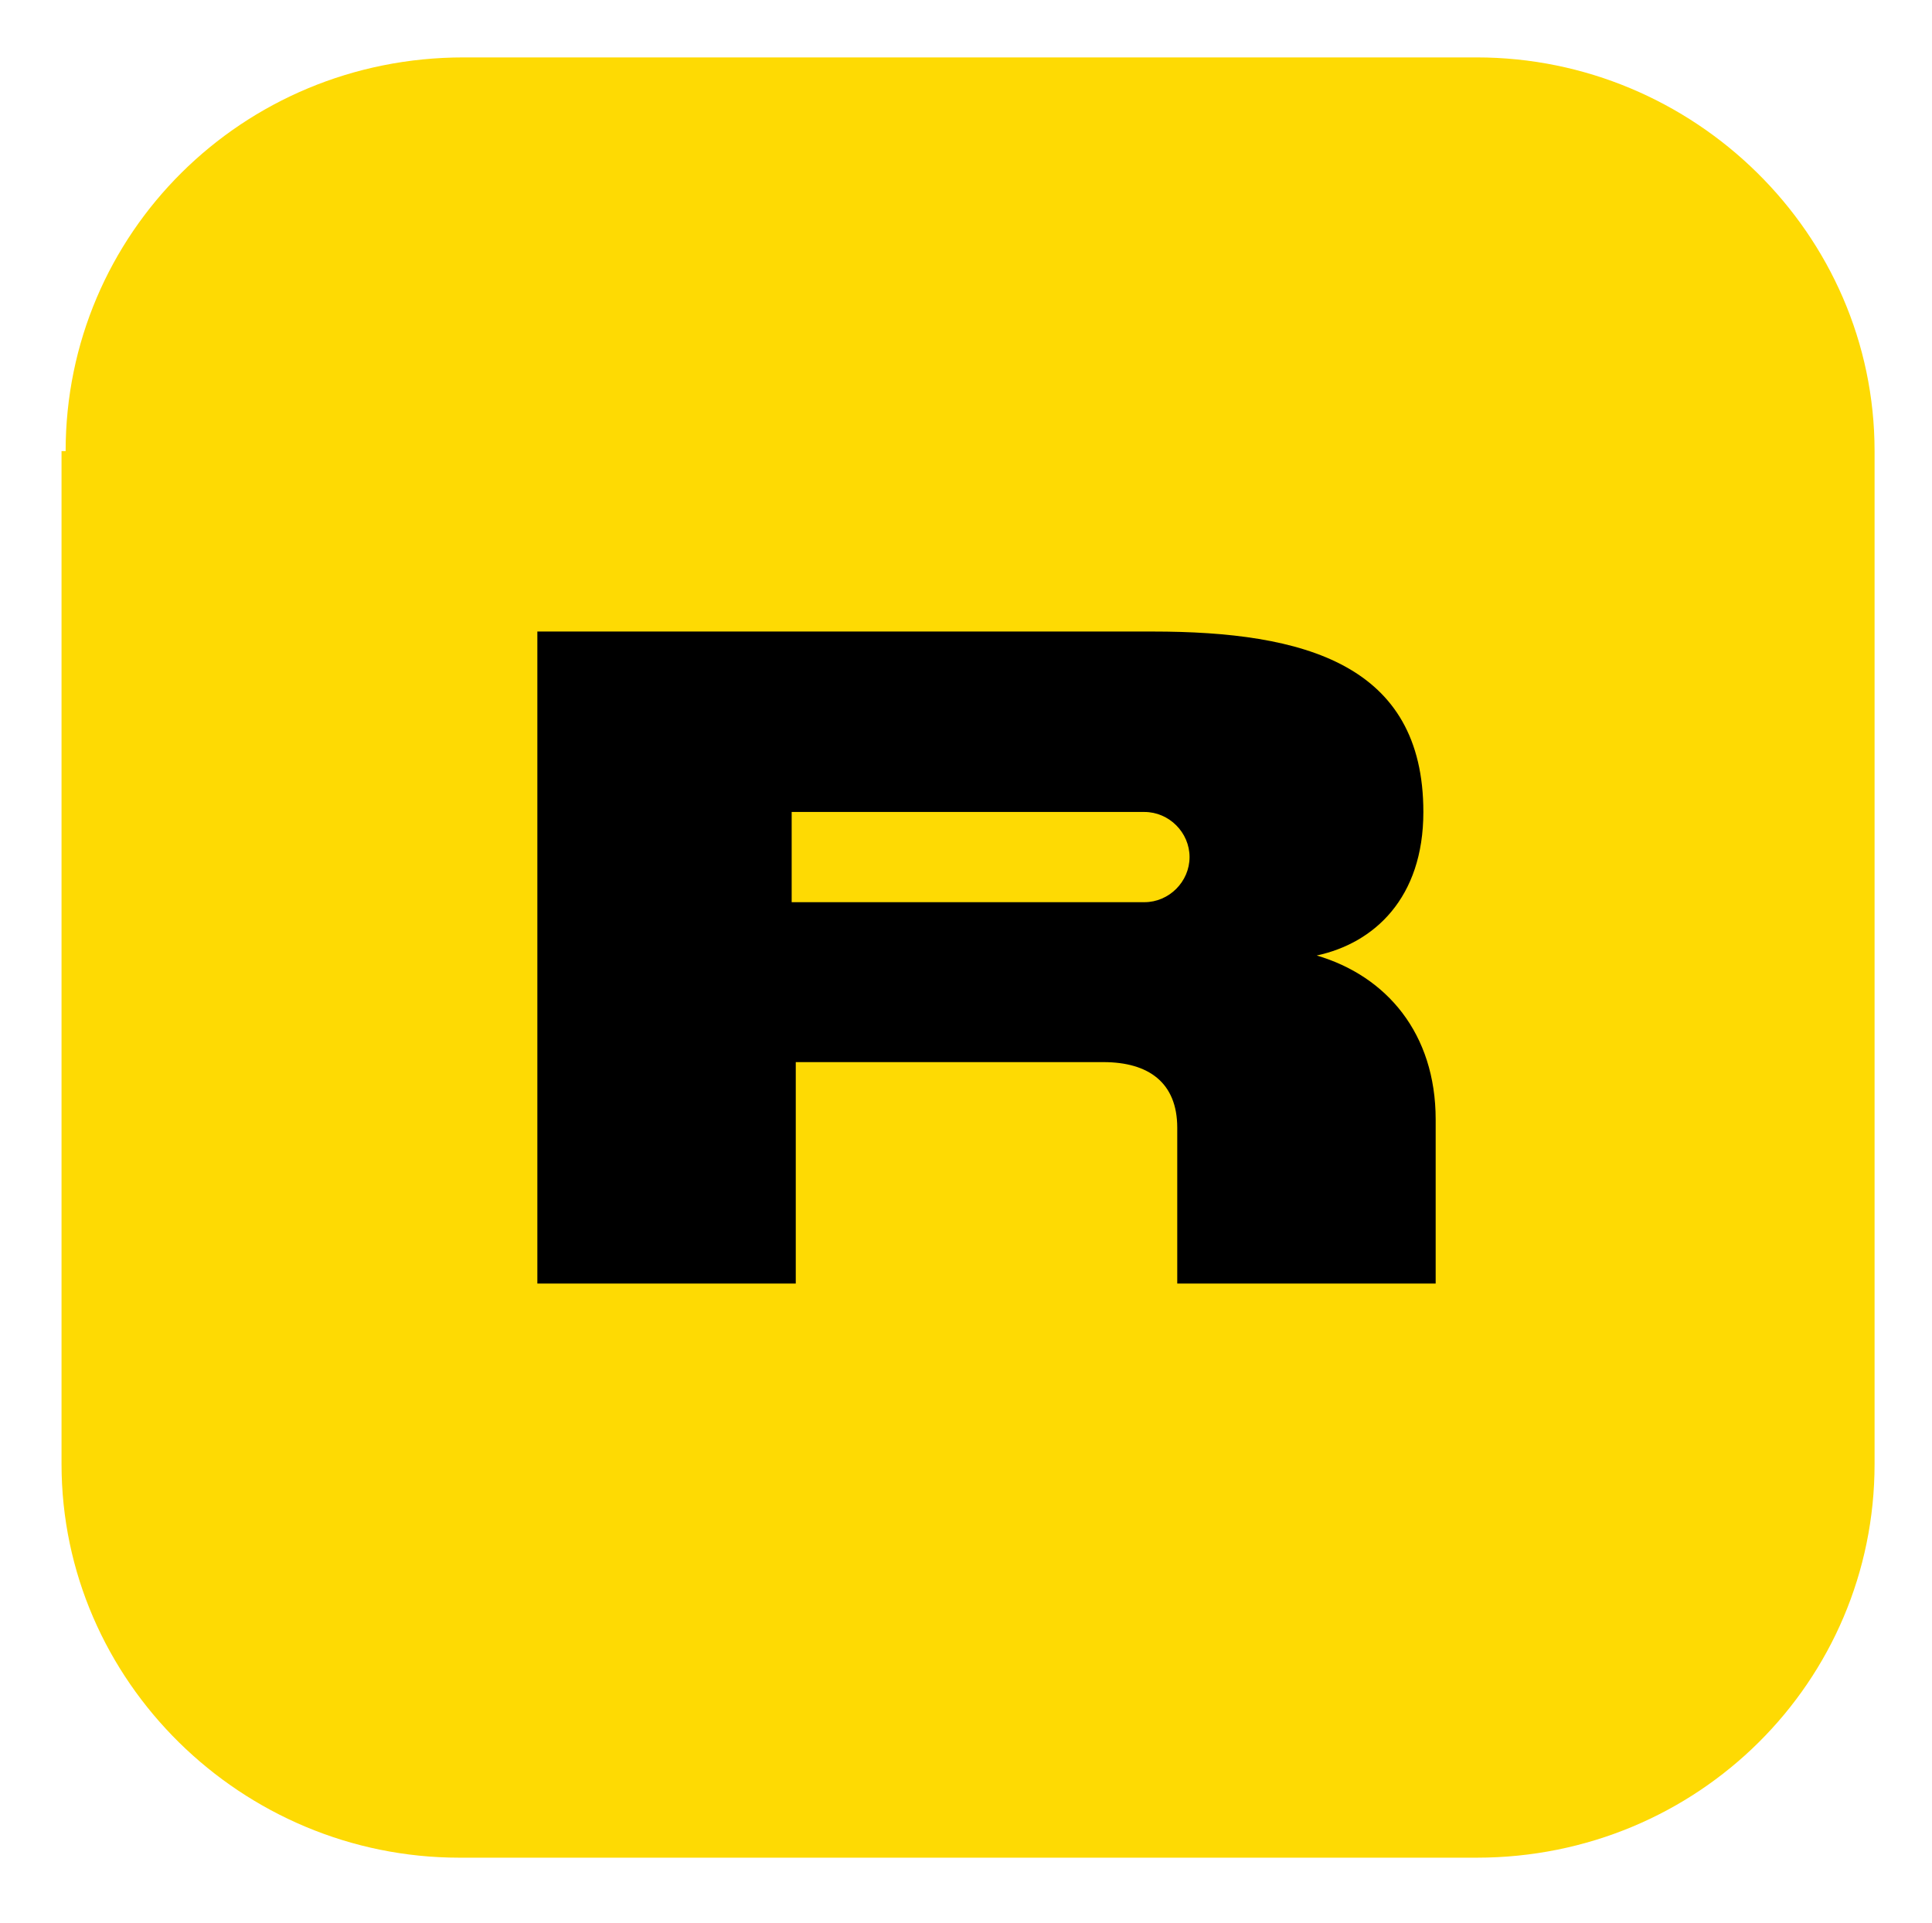 <?xml version="1.0" encoding="utf-8"?>
<!-- Generator: Adobe Illustrator 24.1.2, SVG Export Plug-In . SVG Version: 6.00 Build 0)  -->
<svg version="1.1" id="Layer_1" xmlns="http://www.w3.org/2000/svg" xmlns:xlink="http://www.w3.org/1999/xlink" x="0px" y="0px"
	 viewBox="0 0 47.1 46.9" style="enable-background:new 0 0 47.1 46.9;" xml:space="preserve">
<style type="text/css">
	.st0{fill:#FEDA03;}
	.st1{fill-rule:evenodd;clip-rule:evenodd;}
</style>
<path class="st0" d="M1.6,11c0-5.3,4.3-9.6,9.7-9.6H36c5.3,0,9.7,4.3,9.7,9.6v24.7c0,5.3-4.3,9.6-9.7,9.6H11.2
	c-5.3,0-9.7-4.3-9.7-9.6V11z"/>
<path class="st1" d="M34.7,19.8c0,2.1-1.2,3.2-2.6,3.5c1.7,0.5,2.9,1.9,2.9,4v4h-6.3v-3.8c0-1.1-0.7-1.6-1.8-1.6h-7.5v5.4h-6.3V15.4
	h15C31.8,15.4,34.7,16.2,34.7,19.8z M19.3,19.8h8.6v0c0,0,0,0,0,0c0.6,0,1.1,0.5,1.1,1.1c0,0.6-0.5,1.1-1.1,1.1c0,0,0,0,0,0v0h-8.6
	V19.8z"/>
</svg>
